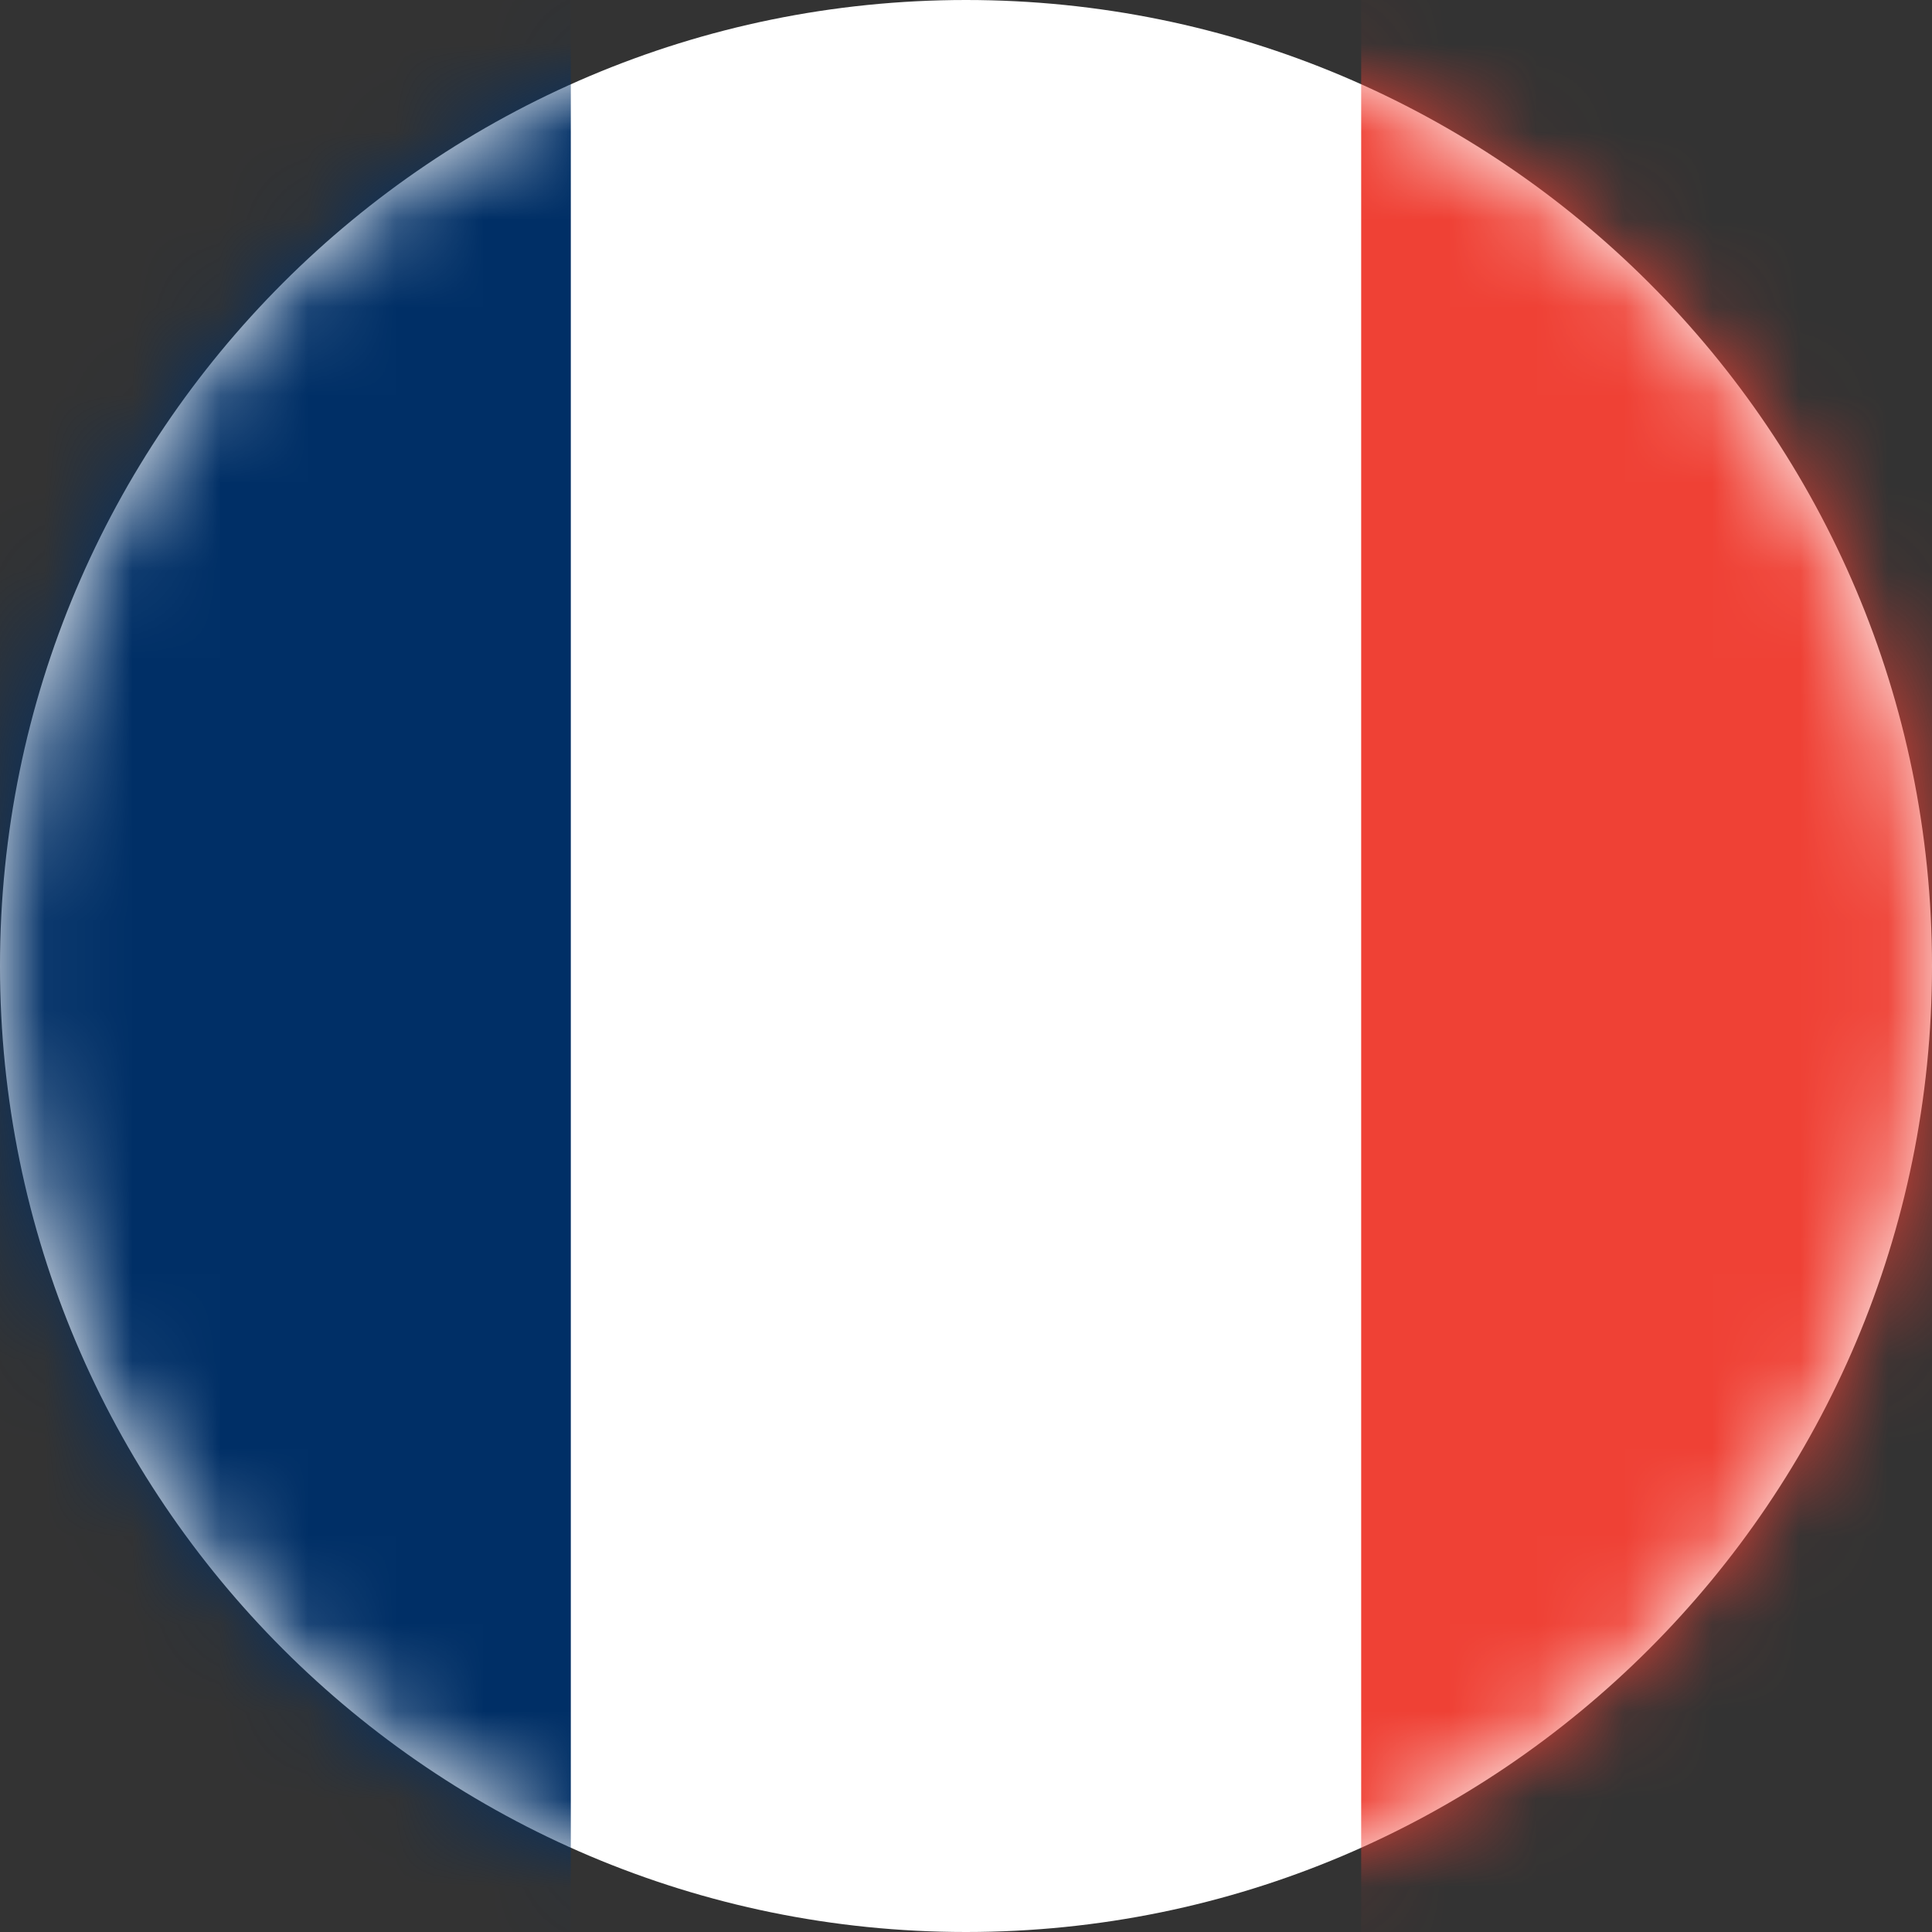 <svg width="22" height="22" viewBox="0 0 22 22" xmlns="http://www.w3.org/2000/svg" xmlns:xlink="http://www.w3.org/1999/xlink"><rect x="0" y="0" width="22" height="22" fill="#333333" stroke="none"/><title>flag/france</title><defs><path d="M22 11c0 6.076-4.925 11-10.999 11C4.924 22 0 17.076 0 11 0 4.926 4.924 0 11.001 0 17.075 0 22 4.926 22 11" id="a"/></defs><g transform="rotate(-90 11 11)" fill="none" fill-rule="evenodd"><mask id="b" fill="#fff"><use xlink:href="#a"/></mask><use fill="#FFF" xlink:href="#a"/><path fill="#002F66" mask="url(#b)" d="M0 0h22v6.5H0z"/><path fill="#EF4135" mask="url(#b)" d="M0 15.5h22V22H0z"/></g></svg>